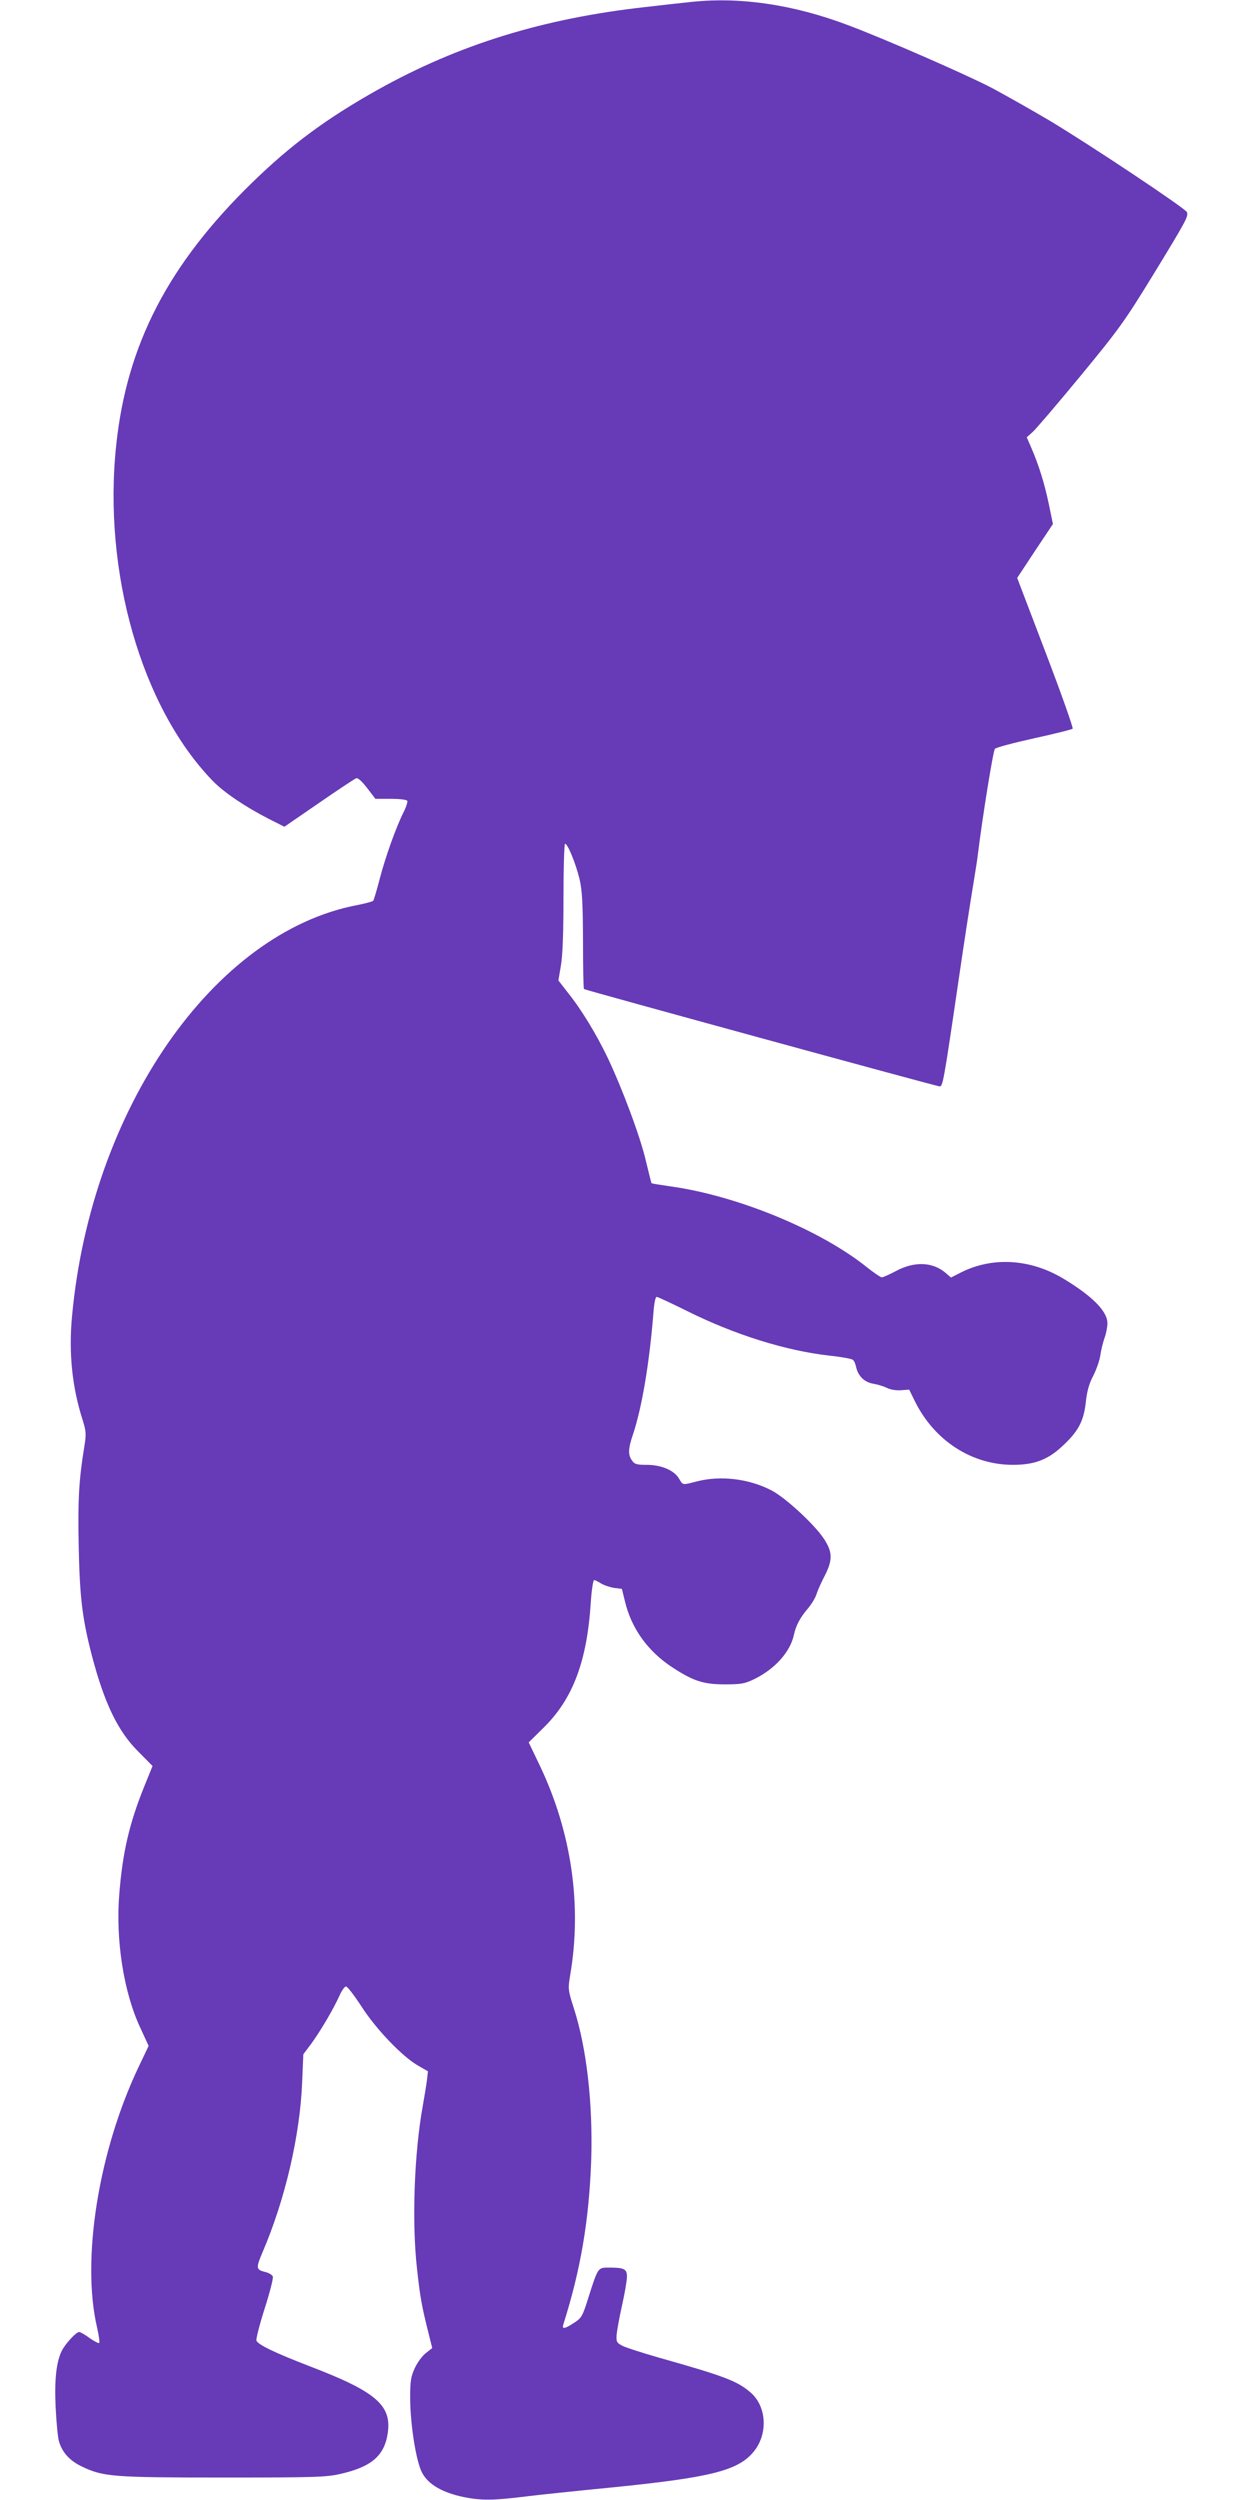 <?xml version="1.0" standalone="no"?>
<!DOCTYPE svg PUBLIC "-//W3C//DTD SVG 20010904//EN"
 "http://www.w3.org/TR/2001/REC-SVG-20010904/DTD/svg10.dtd">
<svg version="1.0" xmlns="http://www.w3.org/2000/svg"
 width="640pt" height="1280pt" viewBox="0 0 640 1280"
 preserveAspectRatio="xMidYMid meet">
<g transform="translate(0,1280) scale(0.1,-0.1)"
fill="#673ab7" stroke="none">
<path d="M3520 12788 c-41 -4 -138 -15 -215 -24 -523 -58 -956 -192 -1370
-423 -264 -148 -446 -283 -644 -476 -429 -418 -642 -829 -696 -1344 -69 -649
129 -1341 493 -1718 57 -59 163 -131 285 -194 l83 -42 176 121 c97 67 183 124
191 127 9 4 29 -14 57 -50 l42 -55 79 0 c43 0 80 -4 84 -10 3 -5 -5 -31 -18
-57 -38 -75 -93 -228 -123 -343 -15 -58 -30 -108 -33 -112 -4 -4 -41 -14 -82
-22 -735 -140 -1362 -1044 -1460 -2103 -18 -188 0 -365 54 -533 18 -58 19 -72
9 -135 -28 -170 -34 -274 -29 -513 5 -257 18 -368 67 -557 64 -245 134 -390
238 -493 l73 -74 -45 -111 c-73 -182 -108 -329 -125 -541 -20 -238 22 -508
109 -692 l41 -89 -51 -107 c-206 -433 -294 -987 -213 -1335 9 -40 14 -75 11
-79 -3 -3 -25 8 -49 25 -23 17 -47 31 -54 31 -15 0 -69 -58 -88 -95 -29 -57
-39 -151 -32 -294 4 -75 11 -152 17 -171 17 -58 56 -100 120 -130 108 -51 157
-55 723 -55 472 0 527 2 600 19 157 36 223 93 240 207 22 144 -60 214 -400
344 -176 68 -264 110 -272 131 -3 8 16 82 42 164 26 81 45 155 42 164 -3 8
-19 18 -34 22 -53 13 -54 19 -19 102 116 270 192 598 203 870 l6 144 42 56
c49 68 114 179 143 244 12 27 27 48 34 47 7 0 42 -46 78 -101 74 -116 209
-257 289 -303 l52 -30 -5 -45 c-3 -25 -13 -83 -21 -130 -44 -241 -57 -595 -30
-835 16 -148 25 -194 56 -319 l22 -88 -33 -26 c-18 -14 -43 -48 -56 -76 -20
-43 -24 -67 -24 -151 0 -137 31 -332 62 -387 32 -59 103 -100 212 -123 90 -18
152 -18 326 4 47 6 245 27 440 46 496 50 636 85 716 179 78 91 71 237 -16 309
-67 57 -134 82 -470 177 -80 23 -161 49 -180 58 -32 16 -35 20 -33 57 2 22 14
90 28 152 14 62 25 128 25 146 0 40 -14 47 -92 47 -57 0 -56 1 -104 -149 -31
-100 -36 -109 -75 -134 -47 -31 -63 -34 -55 -9 90 284 132 536 143 842 9 290
-23 573 -89 778 -30 93 -30 100 -19 167 62 360 7 736 -156 1077 l-56 117 79
78 c148 147 220 339 239 641 4 61 12 112 17 112 5 0 20 -8 35 -17 14 -9 44
-19 66 -23 l41 -5 16 -65 c33 -137 115 -252 238 -334 109 -72 162 -90 272 -90
84 0 102 3 152 27 106 52 184 139 203 227 10 47 31 87 71 134 18 21 39 55 45
75 6 20 26 63 43 96 39 77 39 118 -4 184 -45 71 -195 210 -266 248 -116 62
-264 80 -387 48 -74 -19 -70 -20 -90 14 -25 43 -91 71 -165 71 -52 0 -63 3
-76 22 -21 29 -20 60 4 131 47 141 85 366 106 630 3 43 10 77 16 77 6 0 76
-33 157 -73 243 -121 505 -203 729 -228 59 -6 112 -16 118 -21 7 -4 14 -21 17
-36 10 -47 43 -80 90 -87 23 -4 55 -14 70 -22 16 -8 47 -13 70 -11 l42 3 30
-61 c100 -201 291 -324 501 -324 108 0 176 25 248 91 85 77 114 130 125 227 6
58 17 98 39 139 16 32 33 80 36 106 4 27 14 67 22 89 8 22 14 55 14 73 0 61
-77 139 -225 228 -169 102 -364 114 -527 31 l-49 -25 -29 25 c-67 56 -161 59
-257 6 -31 -16 -62 -30 -68 -30 -6 0 -42 24 -78 53 -239 191 -661 364 -999
412 -55 8 -101 15 -102 17 -2 2 -14 53 -29 114 -28 122 -121 371 -196 529 -57
119 -134 246 -203 332 l-49 63 13 77 c9 52 13 171 13 351 0 149 4 272 8 272
14 0 55 -102 74 -180 14 -60 17 -123 18 -317 0 -133 2 -244 5 -247 5 -5 1787
-493 1819 -498 18 -3 20 4 101 557 28 193 61 404 72 470 11 66 22 136 24 155
24 196 79 537 88 546 6 7 97 31 201 54 105 23 193 45 197 49 4 4 -58 179 -138
389 l-146 383 91 138 92 138 -21 102 c-22 105 -51 199 -90 289 l-23 53 30 27
c17 15 127 144 245 287 197 239 227 281 371 516 173 283 182 301 174 323 -8
19 -489 340 -704 469 -90 53 -222 128 -295 167 -133 69 -544 249 -733 320
-287 109 -567 149 -825 118z"/>
</g>
</svg>
